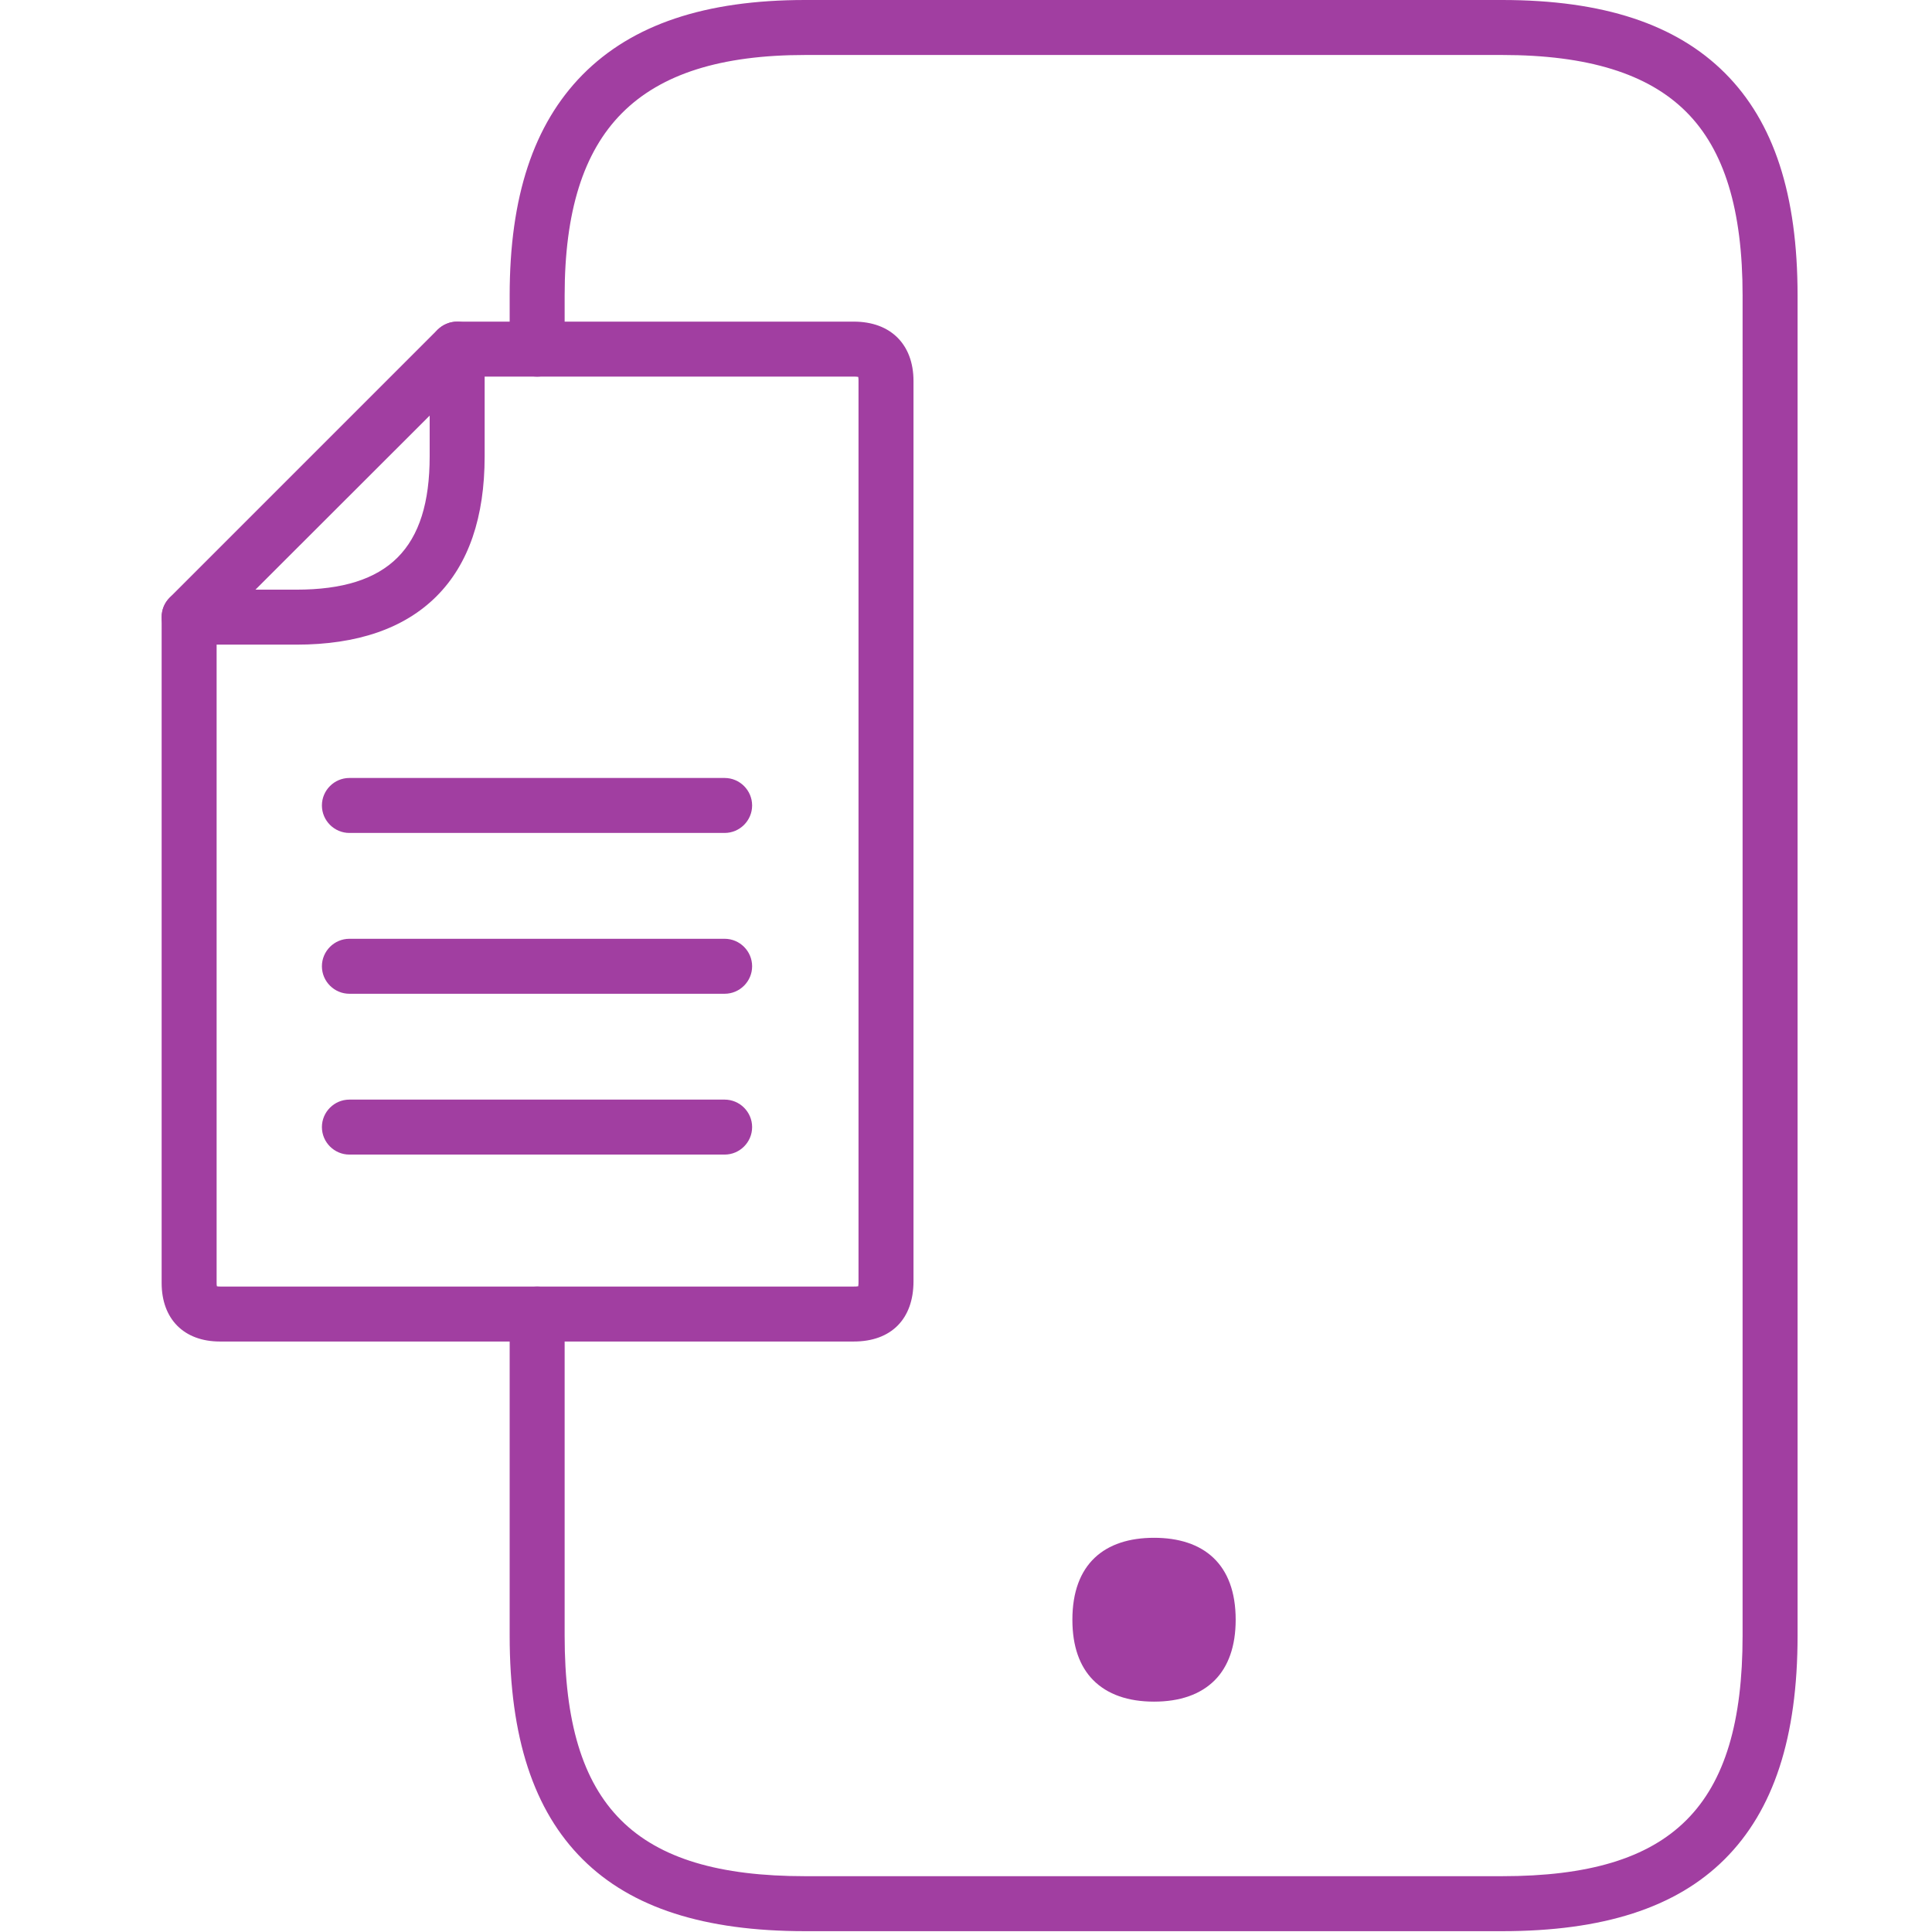 <?xml version="1.0" encoding="utf-8"?>
<!-- Generator: Adobe Illustrator 25.3.1, SVG Export Plug-In . SVG Version: 6.00 Build 0)  -->
<svg version="1.1" id="Capa_1" xmlns="http://www.w3.org/2000/svg" xmlns:xlink="http://www.w3.org/1999/xlink" x="0px" y="0px"
	 viewBox="0 0 702.8 702.9" style="enable-background:new 0 0 702.8 702.9;" xml:space="preserve">
<style type="text/css">
	.st0{fill:#A13EA1;}
</style>
<g>
	<path class="st0" d="M80,488c-13.1,0-21.2-8.2-21.2-21.3V224.5c0-2.7,1-5.2,2.9-7.1l97.5-97.5c1.9-1.8,4.4-2.9,7.1-2.9h144.3
		c13.4,0,21.7,8.3,21.7,21.6v327.5c0,13.7-8.1,21.9-21.7,21.9H192.5L80,488L80,488z M312.3,466.1V138.6c0-0.5,0-1-0.1-1.5
		c-0.5-0.1-1.1-0.1-1.6-0.1H170.5l-91.7,91.6v238.1c0,0.4,0,0.8,0.1,1.2c0.4,0.1,0.8,0.1,1.2,0.1h230.5c0.5,0,1.1,0,1.6-0.1
		C312.3,467.3,312.3,466.7,312.3,466.1z"/>
	<path class="st0" d="M117.1,293c0-5.5,4.5-10,10-10h136.5c5.5,0,10,4.5,10,10s-4.5,10-10,10H127.1C121.6,303,117.1,298.5,117.1,293
		z M117.1,351.5c0-5.5,4.5-10,10-10h136.5c5.5,0,10,4.5,10,10s-4.5,10-10,10H127.1C121.6,361.5,117.1,357,117.1,351.5z M117.1,410
		c0-5.5,4.5-10,10-10h136.5c5.5,0,10,4.5,10,10s-4.5,10-10,10H127.1C121.6,420,117.1,415.5,117.1,410z"/>
	<path class="st0" d="M212,676.4c-17.9-17.8-26.6-44.4-26.6-81.4V478c0-5.5,4.5-10,10-10s10,4.5,10,10v117
		c0,62.2,25.4,87.5,87.5,87.5h253.5c62.2,0,87.5-25.3,87.5-87.5V107.5c0-31.1-6.6-52.9-20.5-66.8S577.6,20,546.4,20H293
		c-30.8,0-52.6,6.9-66.8,21.2c-14,14.1-20.8,35.8-20.8,66.3V127c0,5.5-4.5,10-10,10s-10-4.5-10-10v-19.5c0-36,8.7-62.2,26.5-80.3
		C230,8.9,256.5,0,292.9,0h253.5c36.8,0,63.3,8.8,81.1,26.6s26.4,44.2,26.4,80.9V595c0,37-8.7,63.6-26.6,81.4
		c-17.7,17.6-44.2,26.1-80.9,26.1H292.9C256.2,702.5,229.7,694,212,676.4z"/>
	<path class="st0" d="M449.5,589.2c0,9.7-2.7,17-7.5,21.9c-5.2,5.3-12.8,7.9-22.2,7.9s-17-2.6-22.2-7.9c-4.8-4.9-7.5-12.1-7.5-21.9
		c0-20.3,11.7-29.8,29.7-29.8S449.5,568.9,449.5,589.2z M58.8,224.5c0-5.5,4.5-10,10-10h39c33.5,0,48.5-15,48.5-48.5v-39
		c0-5.5,4.5-10,10-10s10,4.5,10,10v39c0,22.1-5.8,39.2-17.5,50.9s-28.8,17.6-51,17.6h-39C63.3,234.5,58.8,230,58.8,224.5z"/>
</g>
</svg>

